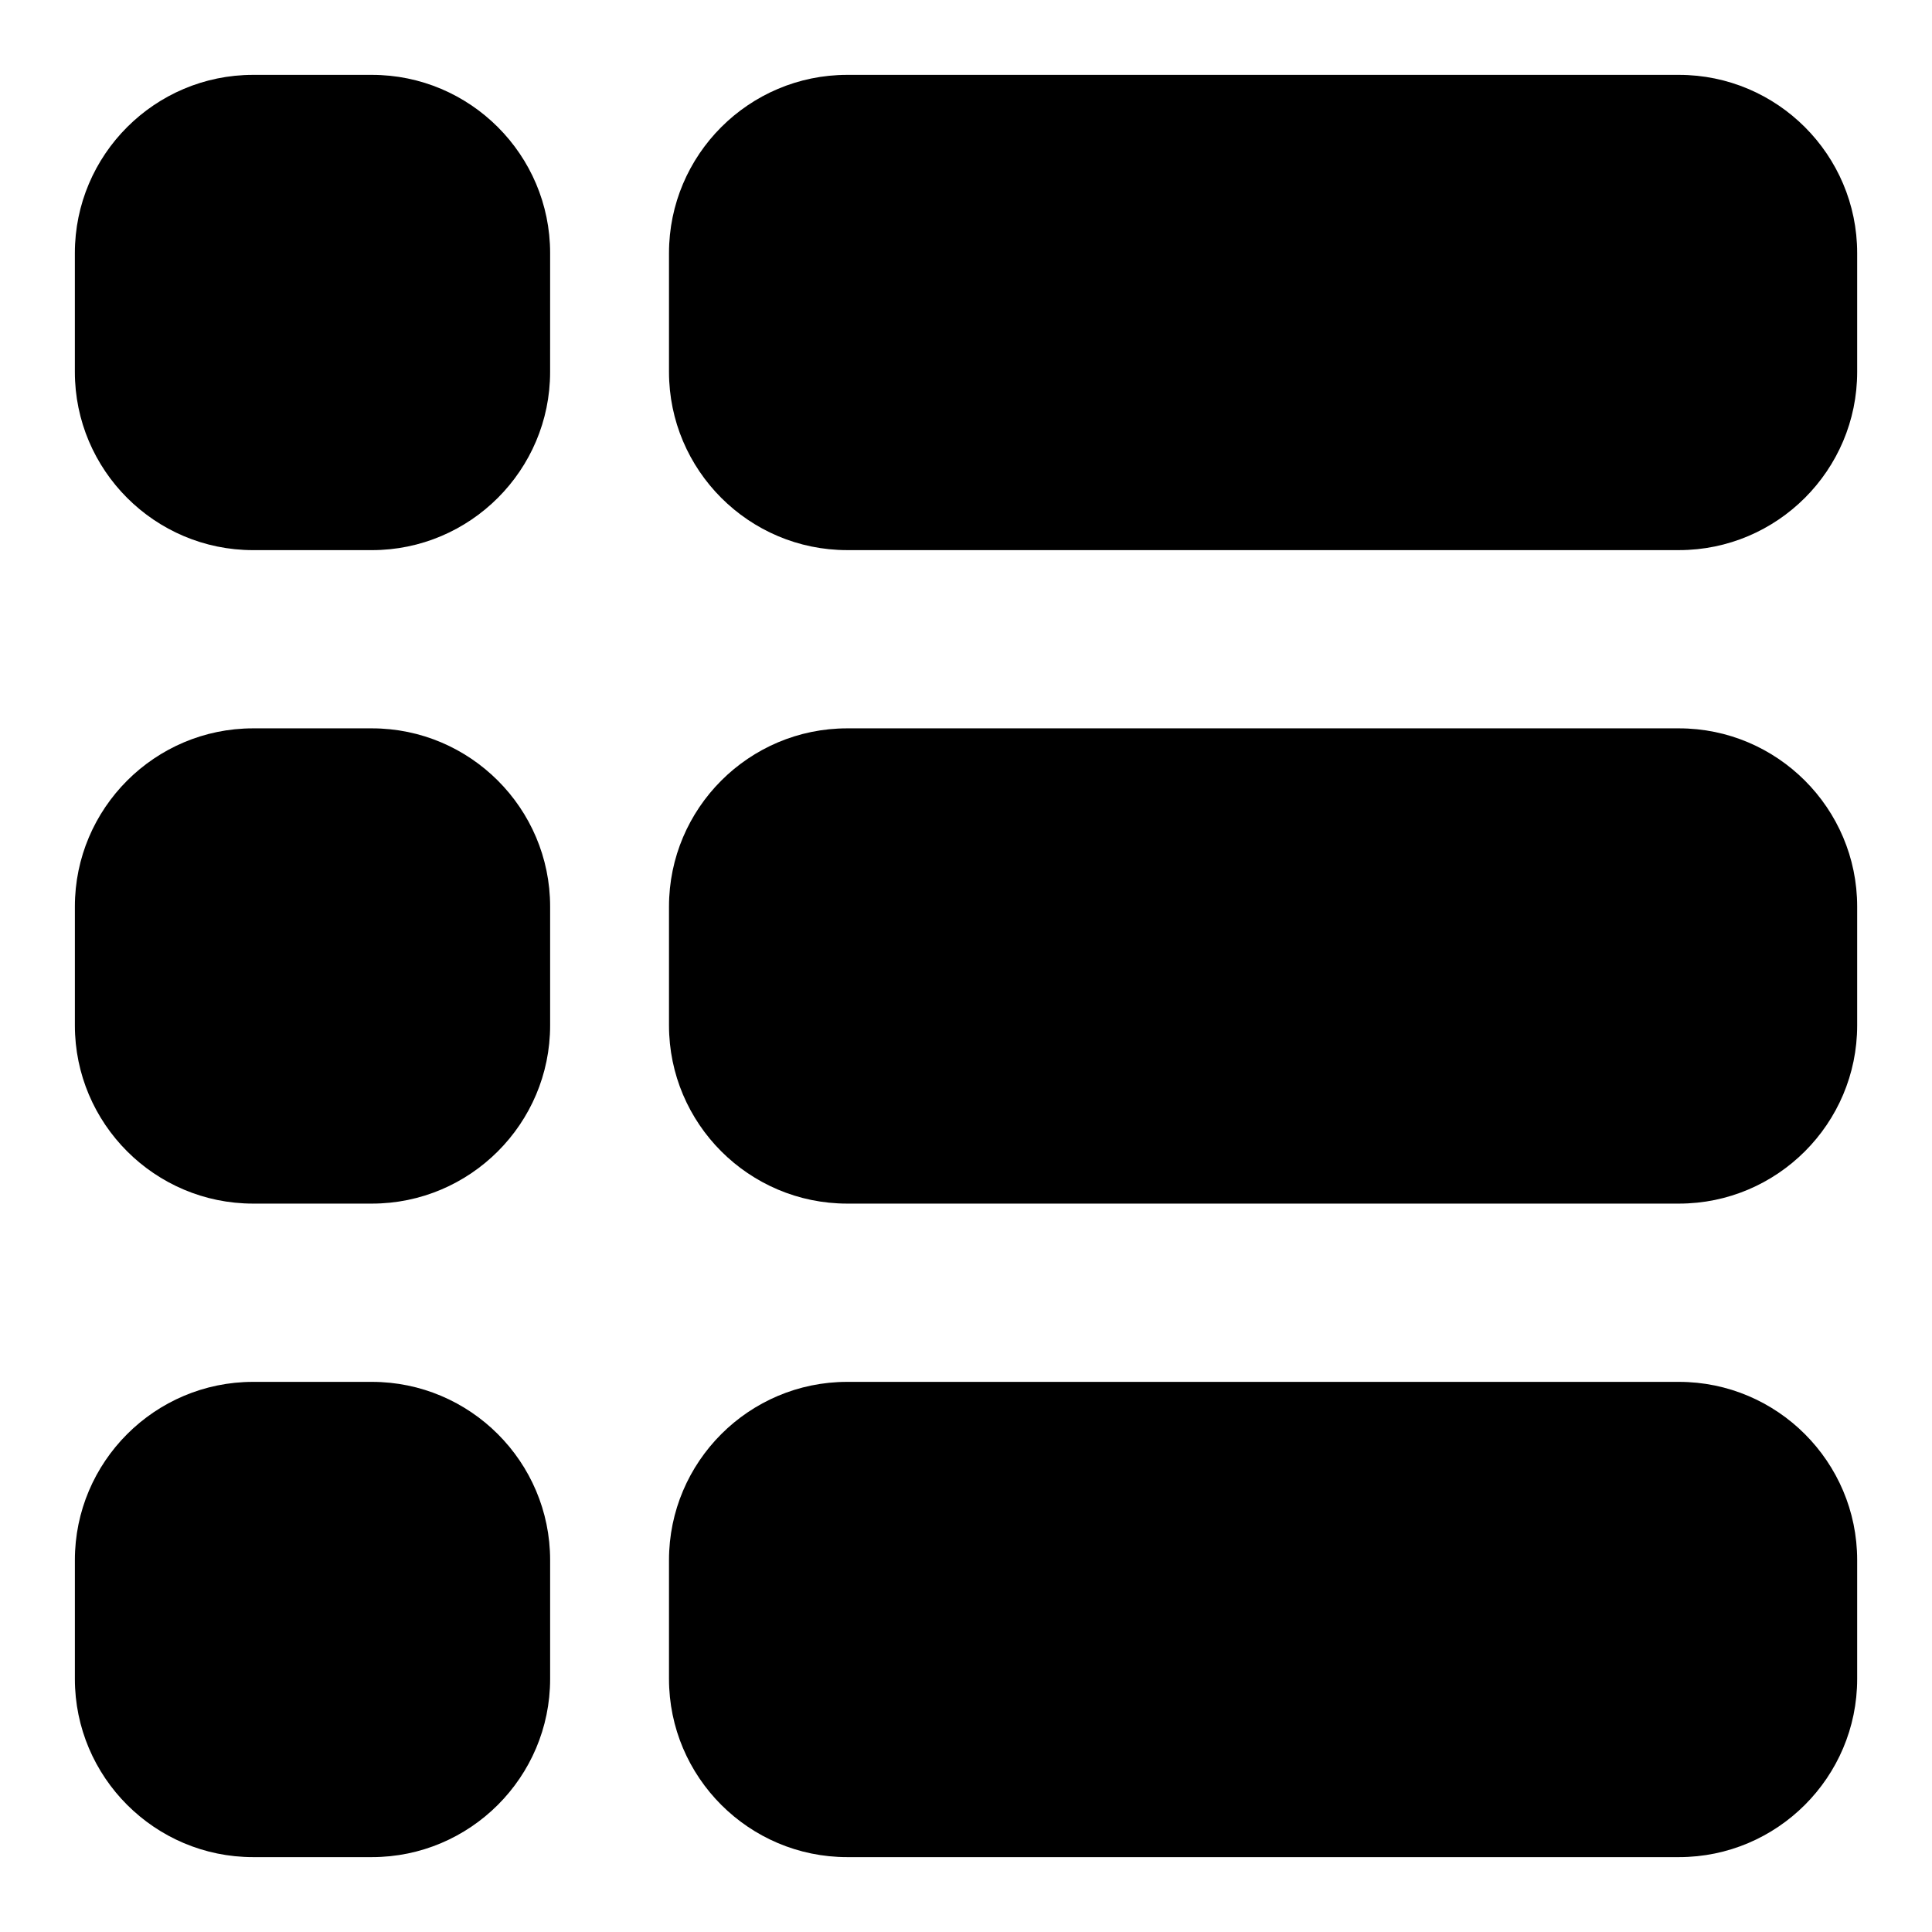 <?xml version="1.0" encoding="UTF-8"?>
<!-- Uploaded to: ICON Repo, www.svgrepo.com, Generator: ICON Repo Mixer Tools -->
<svg fill="#000000" width="800px" height="800px" version="1.1" viewBox="144 144 512 512" xmlns="http://www.w3.org/2000/svg">
 <g>
  <path d="m588.93 163.84h-220.41c-26.039 0-47.23 21.191-47.23 47.23v31.488c0 26.039 21.191 47.23 47.23 47.23h220.42c26.039 0 47.23-21.191 47.23-47.23v-31.484c0-26.043-21.191-47.234-47.234-47.234z"/>
  <path d="m588.93 337.02h-220.41c-26.039 0-47.23 21.191-47.23 47.23v31.488c0 26.039 21.191 47.23 47.23 47.23h220.42c26.039 0 47.23-21.191 47.23-47.23v-31.488c0-26.039-21.191-47.23-47.234-47.23z"/>
  <path d="m588.93 510.21h-220.41c-26.039 0-47.23 21.191-47.23 47.23v31.488c0 26.039 21.191 47.23 47.23 47.23h220.42c26.039 0 47.23-21.191 47.23-47.23v-31.488c0-26.039-21.191-47.23-47.234-47.23z"/>
  <path d="m242.56 163.84h-31.488c-26.043 0-47.234 21.191-47.234 47.234v31.488c0 26.039 21.191 47.23 47.23 47.23h31.488c26.039 0 47.23-21.191 47.23-47.23l0.004-31.488c0-26.043-21.191-47.234-47.23-47.234z"/>
  <path d="m242.56 337.02h-31.488c-26.039 0-47.23 21.191-47.23 47.23v31.488c0 26.039 21.191 47.23 47.23 47.23h31.488c26.039 0 47.23-21.191 47.23-47.23v-31.488c0-26.039-21.191-47.23-47.23-47.23z"/>
  <path d="m242.56 510.21h-31.488c-26.039 0-47.23 21.191-47.23 47.23v31.488c0 26.039 21.191 47.23 47.23 47.23h31.488c26.039 0 47.23-21.191 47.23-47.23v-31.488c0-26.039-21.191-47.23-47.23-47.23z"/>
 </g>
</svg>